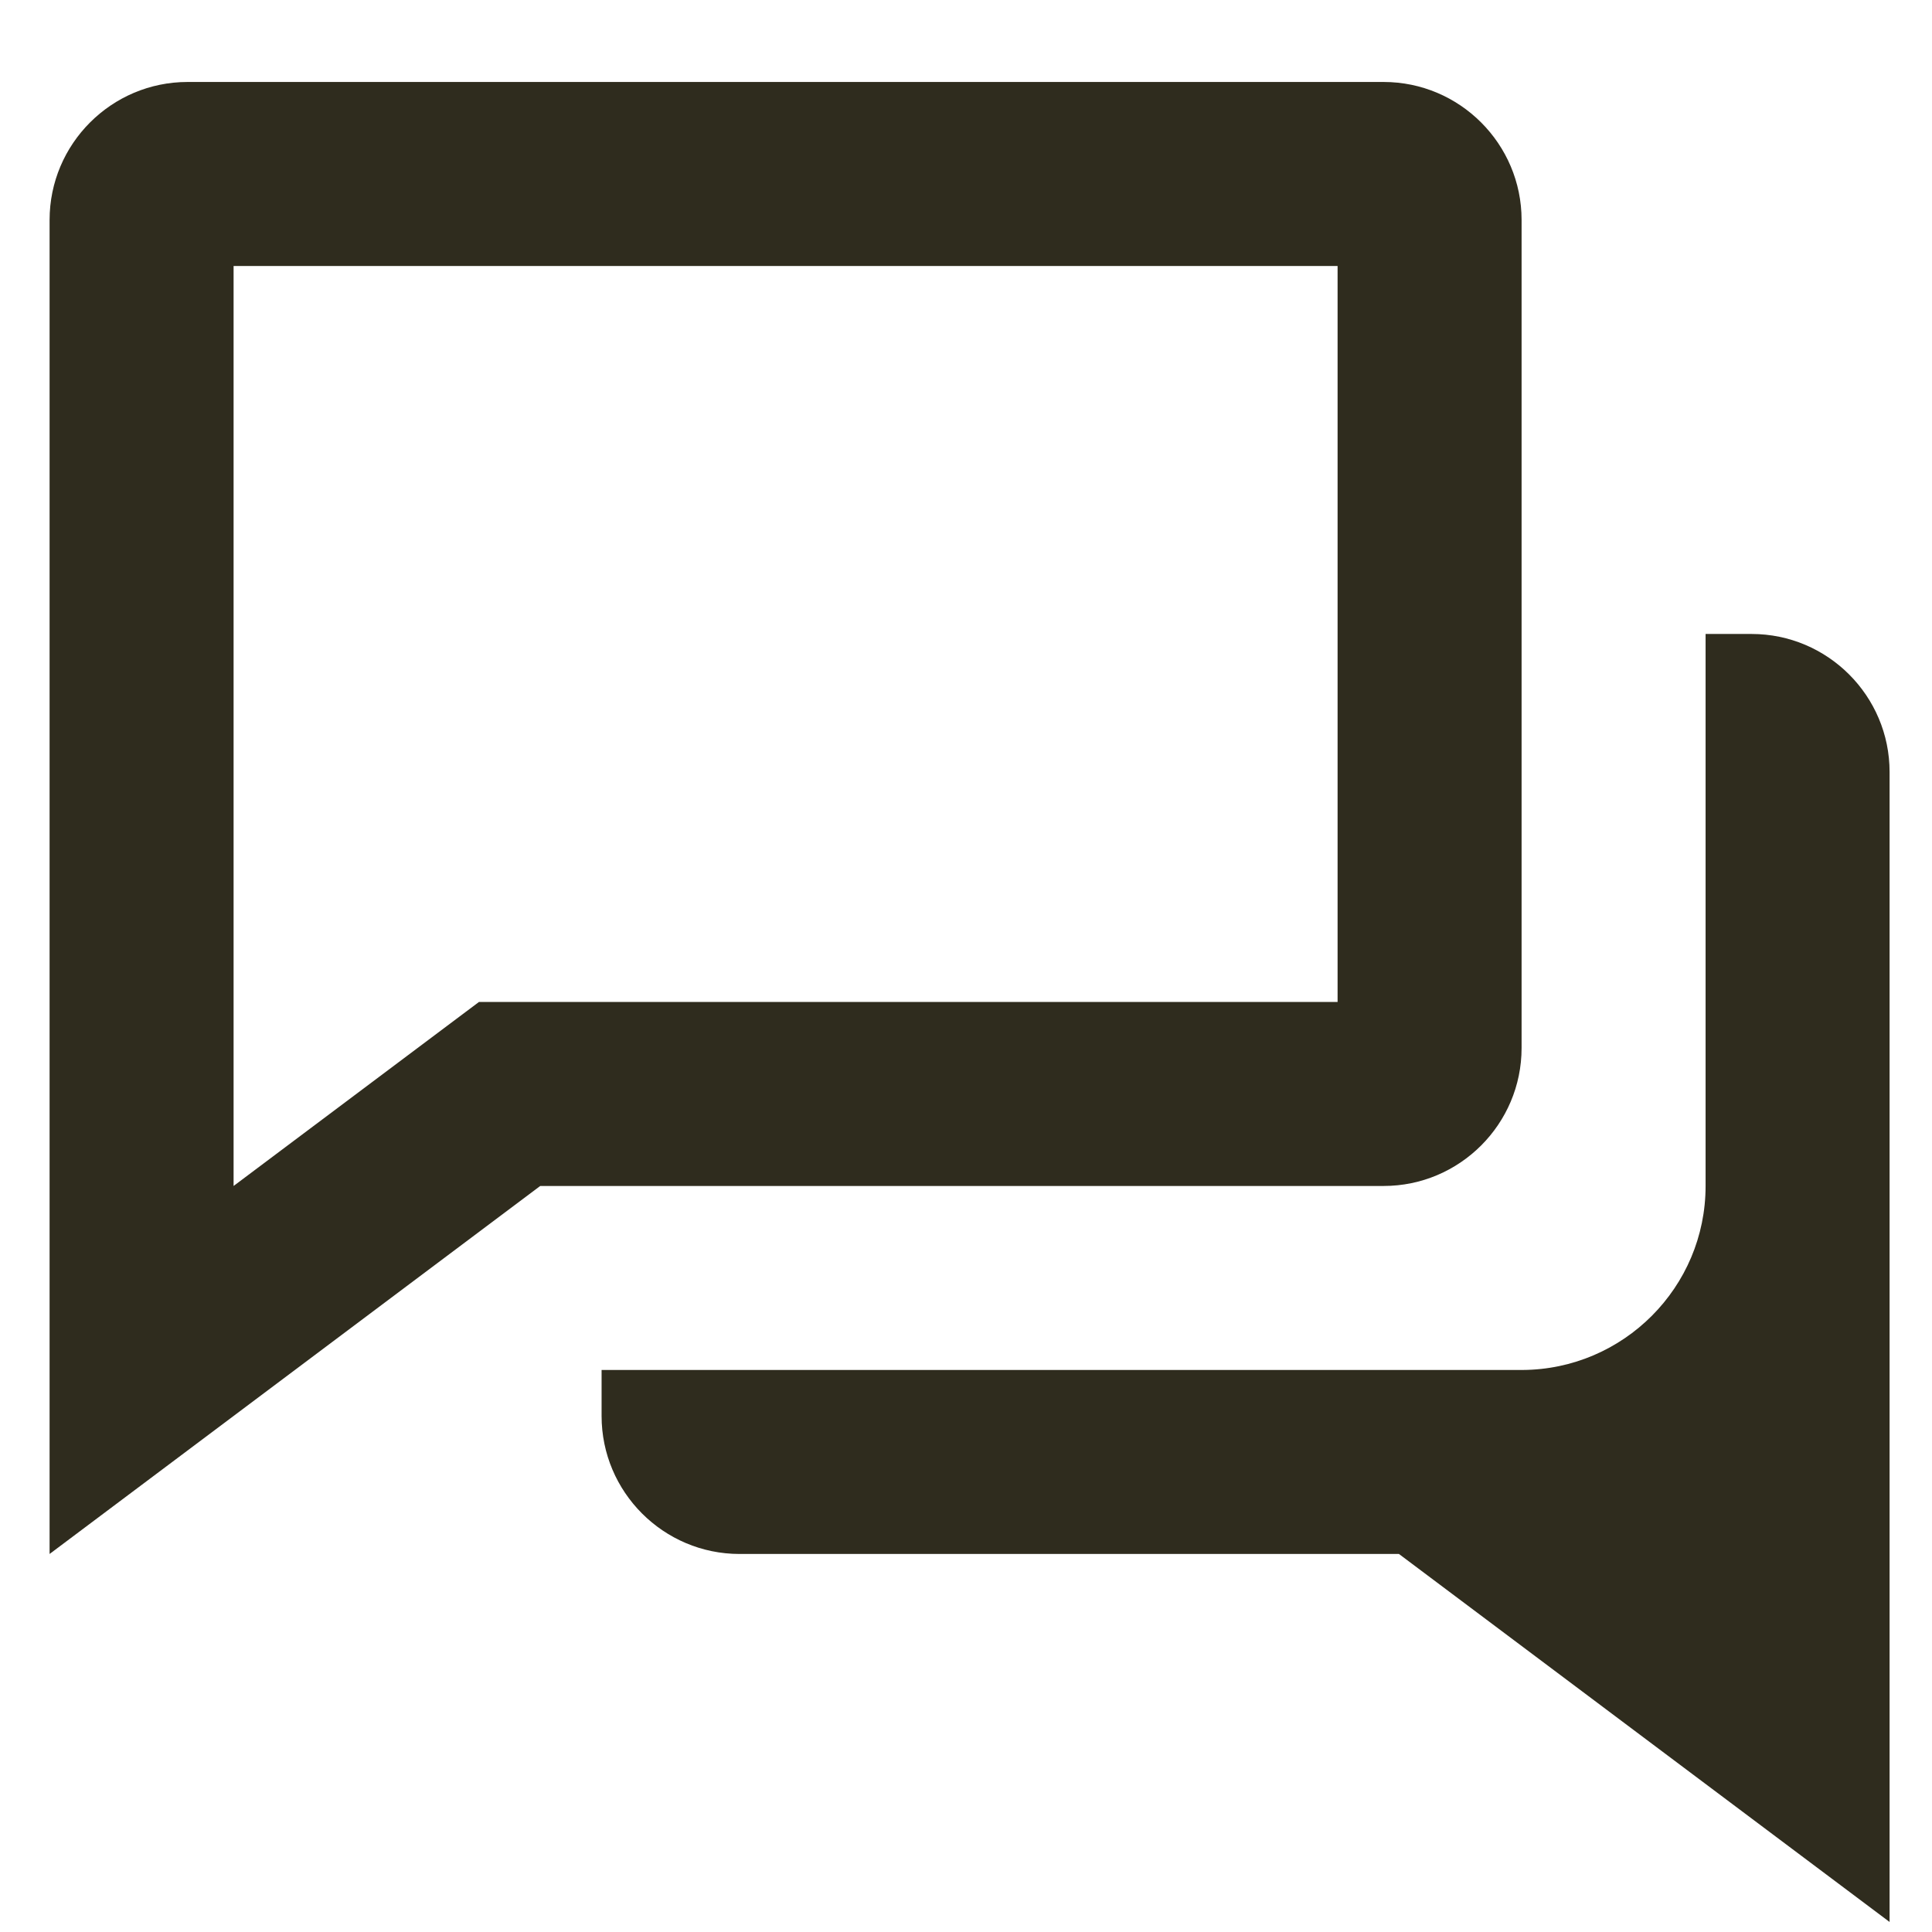 <svg width="21" height="21" viewBox="0 0 21 21" fill="none" xmlns="http://www.w3.org/2000/svg">
<path d="M15.039 12.891C15.866 12.891 16.539 12.218 16.539 11.391V2.391C16.539 1.564 15.866 0.891 15.039 0.891H2.039C1.212 0.891 0.539 1.564 0.539 2.391V16.891L5.872 12.891H15.039ZM5.206 10.891L2.539 12.891V2.891H14.539V10.891H5.206Z" fill="#2F2C1E"/>
<path d="M19.039 6.891H18.539V12.892C18.539 13.992 17.646 14.885 16.549 14.891H6.539V15.391C6.539 16.218 7.212 16.891 8.039 16.891H15.206L20.539 20.891V8.391C20.539 7.564 19.866 6.891 19.039 6.891Z" fill="#2F2C1E"/>
</svg>
